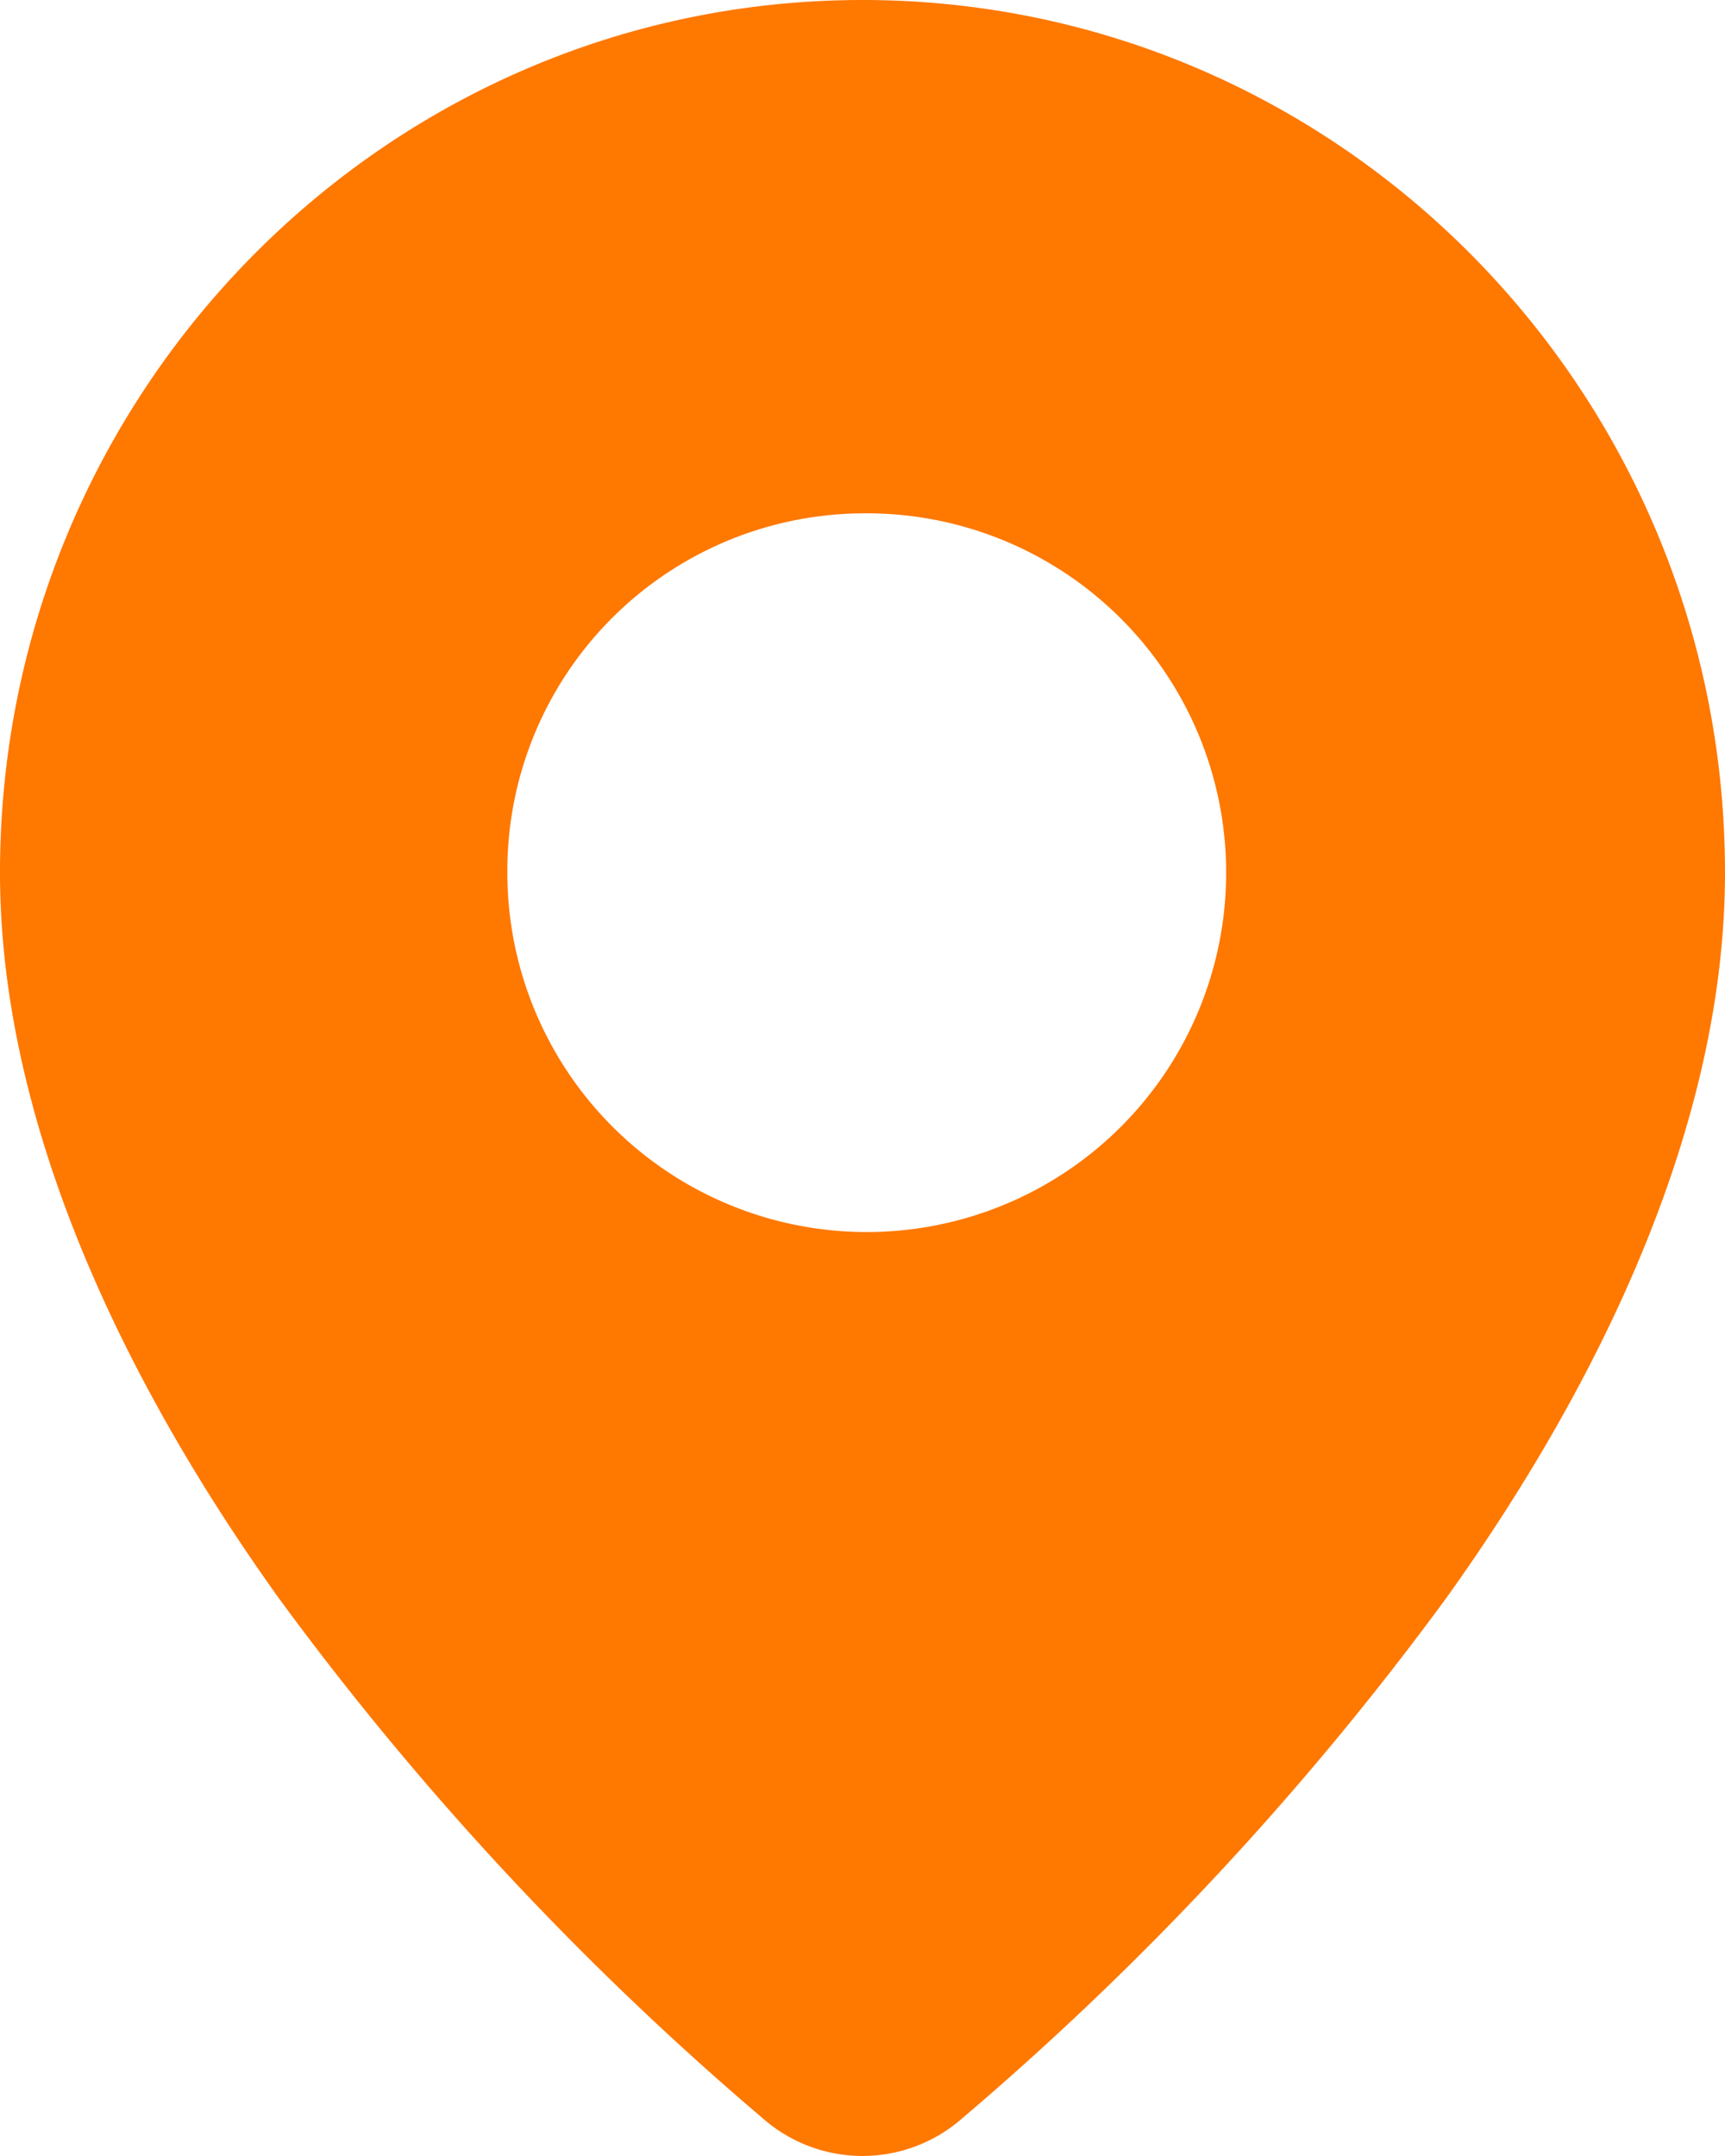 <svg xmlns="http://www.w3.org/2000/svg" xmlns:xlink="http://www.w3.org/1999/xlink" width="80" height="100" viewBox="0 0 80 100">
  <defs>
    <clipPath id="clip-Defyne_Cars_Icon">
      <rect width="80" height="100"/>
    </clipPath>
  </defs>
  <g id="Defyne_Cars_Icon" data-name="Defyne Cars Icon" clip-path="url(#clip-Defyne_Cars_Icon)">
    <rect width="80" height="100" fill="rgba(255,255,255,0)"/>
    <g id="location" transform="translate(-439 -339)">
      <g id="Icon" transform="translate(439 339)">
        <path id="Path_2" data-name="Path 2" d="M479,339c22.078,0,40,18.136,40,40.476,0,11.633-5.736,23.607-12.939,33.662a141.289,141.289,0,0,1-22.633,24.281v0a7,7,0,0,1-8.857,0v0a141.29,141.29,0,0,1-22.633-24.281C444.736,403.083,439,391.109,439,379.476,439,357.136,456.922,339,479,339Zm0,23.81a16.668,16.668,0,1,1-16.471,16.667A16.579,16.579,0,0,1,479,362.81Z" transform="translate(-439 -339)" fill="#ff7800" fill-rule="evenodd"/>
      </g>
    </g>
  </g>
</svg>
